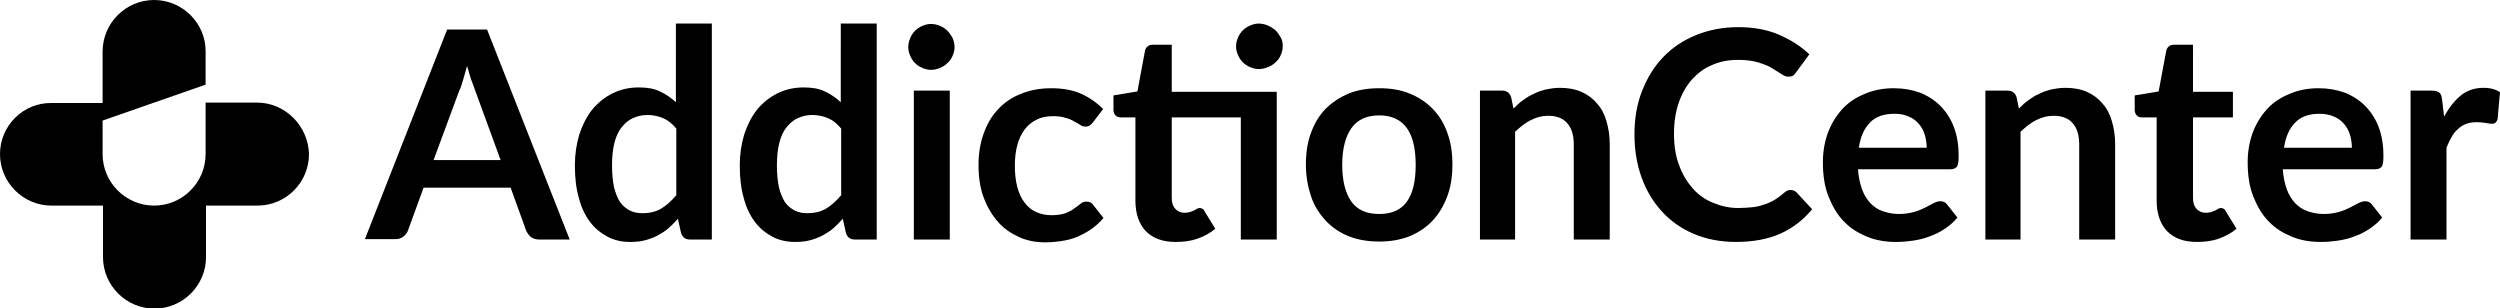 <?xml version="1.0" encoding="UTF-8"?> <svg xmlns="http://www.w3.org/2000/svg" class="WebsiteLogo" viewBox="0 0 626.2 77.2"><path d="M64.4,25.7H51.5v12.9c0,7.1-5.8,12.9-12.9,12.9c-7.1,0-12.9-5.8-12.9-12.9v-8.4l12.9-4.5l0,0l12.9-4.5v-8.4C51.5,5.8,45.7,0,38.6,0c-7.1,0-12.9,5.8-12.9,12.9v12.9H12.9C5.8,25.7,0,31.5,0,38.6v0c0,7.1,5.8,12.9,12.9,12.9h12.9v12.9c0,7.1,5.8,12.9,12.9,12.9l0,0c7.1,0,12.9-5.8,12.9-12.9V51.5h12.9c7.1,0,12.9-5.8,12.9-12.9v0C77.2,31.5,71.4,25.7,64.4,25.7z"></path><path d="M142.7,60h-7.6c-0.8,0-1.5-0.2-2.1-0.6c-0.5-0.4-0.9-1-1.2-1.6L127.9,47h-21.8l-3.9,10.7c-0.2,0.6-0.6,1.1-1.1,1.5c-0.6,0.5-1.2,0.7-2.1,0.7h-7.6L112,7.4h10L142.7,60z M108.6,40.1h16.8L119,22.6c-0.3-0.8-0.6-1.7-1-2.7c-0.3-1.1-0.7-2.2-1-3.4c-0.3,1.2-0.7,2.4-1,3.5c-0.3,1.1-0.6,2-1,2.8L108.6,40.1z"></path><path d="M172.9,60c-1.2,0-1.9-0.5-2.3-1.6l-0.8-3.6c-0.8,0.9-1.6,1.7-2.4,2.4c-0.8,0.7-1.8,1.3-2.7,1.8c-1,0.5-2,0.9-3.2,1.2c-1.1,0.3-2.3,0.4-3.7,0.4c-2,0-3.9-0.4-5.6-1.3s-3.2-2.1-4.4-3.7c-1.2-1.6-2.2-3.6-2.8-6c-0.7-2.4-1-5.1-1-8.2c0-2.8,0.4-5.3,1.1-7.7c0.8-2.4,1.8-4.4,3.2-6.2c1.4-1.7,3.1-3.1,5.1-4.1s4.2-1.5,6.6-1.5c2.1,0,3.9,0.3,5.3,1c1.5,0.7,2.8,1.6,4,2.7V5.9h9V60H172.9z M160.9,53.4c1.9,0,3.5-0.4,4.8-1.2c1.3-0.8,2.5-1.9,3.7-3.3V32.2c-1-1.2-2.1-2.1-3.3-2.6c-1.2-0.5-2.5-0.8-3.9-0.8c-1.4,0-2.6,0.3-3.7,0.8c-1.1,0.5-2,1.3-2.8,2.3c-0.8,1-1.4,2.3-1.8,3.9c-0.4,1.6-0.6,3.5-0.6,5.6c0,2.2,0.2,4,0.5,5.5c0.4,1.5,0.9,2.8,1.5,3.7c0.7,1,1.5,1.6,2.4,2.1C158.7,53.2,159.7,53.4,160.9,53.4z"></path><path d="M214.2,60c-1.2,0-1.9-0.5-2.3-1.6l-0.8-3.6c-0.8,0.9-1.6,1.7-2.4,2.4c-0.8,0.7-1.8,1.3-2.7,1.8c-1,0.5-2,0.9-3.2,1.2c-1.1,0.3-2.3,0.4-3.7,0.4c-2,0-3.9-0.4-5.6-1.3s-3.2-2.1-4.4-3.7c-1.2-1.6-2.2-3.6-2.8-6c-0.7-2.4-1-5.1-1-8.2c0-2.8,0.4-5.3,1.1-7.7c0.8-2.4,1.8-4.4,3.2-6.2c1.4-1.7,3.1-3.1,5.1-4.1s4.2-1.5,6.6-1.5c2.1,0,3.9,0.3,5.3,1c1.5,0.7,2.8,1.6,4,2.7V5.9h9V60H214.2z M202.2,53.4c1.9,0,3.5-0.4,4.8-1.2c1.3-0.8,2.5-1.9,3.7-3.3V32.2c-1-1.2-2.1-2.1-3.3-2.6c-1.2-0.5-2.5-0.8-3.9-0.8c-1.4,0-2.6,0.3-3.7,0.8c-1.1,0.5-2,1.3-2.8,2.3c-0.8,1-1.4,2.3-1.8,3.9c-0.4,1.6-0.6,3.5-0.6,5.6c0,2.2,0.2,4,0.5,5.5c0.4,1.5,0.9,2.8,1.5,3.7c0.7,1,1.5,1.6,2.4,2.1C200,53.2,201,53.4,202.2,53.4z"></path><path d="M239.1,11.8c0,0.8-0.2,1.5-0.5,2.2c-0.3,0.7-0.7,1.3-1.3,1.8c-0.5,0.5-1.1,0.9-1.8,1.2c-0.7,0.3-1.5,0.5-2.3,0.5c-0.8,0-1.5-0.2-2.2-0.5c-0.7-0.3-1.3-0.7-1.8-1.2c-0.5-0.5-0.9-1.1-1.2-1.8c-0.3-0.7-0.5-1.4-0.5-2.2c0-0.8,0.2-1.6,0.5-2.3c0.3-0.7,0.7-1.3,1.2-1.8c0.5-0.5,1.1-0.9,1.8-1.2s1.4-0.5,2.2-0.5c0.8,0,1.6,0.2,2.3,0.5c0.7,0.3,1.3,0.7,1.8,1.2c0.5,0.5,0.9,1.1,1.3,1.8C238.9,10.2,239.1,11,239.1,11.8z M237.9,22.7V60h-9V22.7H237.9z"></path><path d="M273.8,30.6c-0.3,0.3-0.5,0.6-0.8,0.8c-0.3,0.2-0.6,0.3-1.1,0.3c-0.5,0-0.9-0.1-1.3-0.4c-0.4-0.3-1-0.6-1.6-0.9c-0.6-0.4-1.3-0.7-2.2-0.9c-0.8-0.3-1.9-0.4-3.1-0.4c-1.6,0-3,0.3-4.1,0.9c-1.2,0.6-2.2,1.4-3,2.5c-0.8,1.1-1.4,2.4-1.8,3.9c-0.4,1.5-0.6,3.2-0.6,5.1c0,2,0.2,3.8,0.6,5.3s1,2.9,1.8,3.9c0.8,1.1,1.8,1.9,2.9,2.4c1.1,0.5,2.4,0.8,3.9,0.8s2.6-0.2,3.5-0.5c0.9-0.4,1.6-0.7,2.2-1.2c0.6-0.4,1.1-0.8,1.6-1.2c0.4-0.4,1-0.5,1.5-0.5c0.7,0,1.3,0.3,1.6,0.8l2.6,3.3c-1,1.2-2.1,2.1-3.2,2.9c-1.2,0.8-2.4,1.4-3.6,1.9c-1.2,0.5-2.5,0.8-3.9,1c-1.3,0.2-2.6,0.3-3.9,0.3c-2.3,0-4.5-0.4-6.5-1.3c-2-0.9-3.8-2.1-5.3-3.8s-2.7-3.7-3.6-6.1c-0.9-2.4-1.3-5.1-1.3-8.2c0-2.7,0.4-5.3,1.2-7.6c0.8-2.3,1.9-4.4,3.5-6.1c1.5-1.7,3.4-3.1,5.7-4c2.3-1,4.9-1.5,7.8-1.5c2.8,0,5.2,0.4,7.3,1.3c2.1,0.9,4,2.2,5.7,3.9L273.8,30.6z"></path><path d="M294.5,60.6c-3.3,0-5.7-0.9-7.5-2.7c-1.7-1.8-2.6-4.4-2.6-7.6V29.4h-3.8c-0.5,0-0.9-0.2-1.2-0.5c-0.3-0.3-0.5-0.8-0.5-1.4v-3.6l6-1l1.9-10.2c0.1-0.5,0.4-0.9,0.7-1.1c0.3-0.3,0.8-0.4,1.3-0.4h4.7V23h26.3v37h-9V29.4h-17.3v20.2c0,1.2,0.3,2.1,0.9,2.7c0.6,0.7,1.4,1,2.3,1c0.6,0,1-0.1,1.4-0.2c0.4-0.1,0.7-0.3,1-0.4s0.5-0.3,0.7-0.4c0.2-0.1,0.4-0.2,0.7-0.2c0.3,0,0.5,0.1,0.7,0.2c0.2,0.1,0.4,0.3,0.5,0.6l2.7,4.4c-1.3,1.1-2.8,1.9-4.5,2.5S296.4,60.6,294.5,60.6z M321.3,11.6c0,0.8-0.2,1.5-0.5,2.2c-0.3,0.7-0.7,1.3-1.3,1.8c-0.5,0.5-1.1,0.9-1.9,1.2c-0.7,0.3-1.5,0.5-2.3,0.5c-0.8,0-1.5-0.2-2.2-0.5c-0.7-0.3-1.3-0.7-1.8-1.2c-0.5-0.5-0.9-1.1-1.2-1.8c-0.3-0.7-0.5-1.4-0.5-2.2c0-0.8,0.2-1.5,0.5-2.2c0.3-0.7,0.7-1.3,1.2-1.8c0.5-0.5,1.1-0.9,1.8-1.2c0.7-0.3,1.4-0.5,2.2-0.5c0.8,0,1.6,0.2,2.3,0.5c0.7,0.3,1.3,0.7,1.9,1.2c0.5,0.5,0.9,1.1,1.3,1.8C321.2,10.1,321.3,10.8,321.3,11.6z"></path><path d="M345.5,22.1c2.8,0,5.3,0.4,7.5,1.3c2.3,0.9,4.2,2.2,5.8,3.8c1.6,1.6,2.9,3.7,3.7,6c0.9,2.4,1.3,5,1.3,8c0,3-0.4,5.6-1.3,8s-2.1,4.4-3.7,6.1s-3.6,3-5.8,3.9c-2.3,0.9-4.8,1.3-7.5,1.3c-2.8,0-5.3-0.4-7.6-1.3c-2.3-0.9-4.2-2.2-5.8-3.9c-1.6-1.7-2.9-3.7-3.7-6.1s-1.3-5-1.3-8c0-2.9,0.4-5.6,1.3-8c0.9-2.4,2.1-4.4,3.7-6c1.6-1.6,3.6-2.9,5.8-3.8C340.1,22.5,342.7,22.1,345.5,22.1z M345.5,53.6c3.1,0,5.4-1,6.9-3.1c1.5-2.1,2.2-5.1,2.2-9.2c0-4-0.7-7.1-2.2-9.2c-1.5-2.1-3.8-3.2-6.9-3.2c-3.2,0-5.5,1.1-7,3.2c-1.5,2.1-2.3,5.2-2.3,9.2c0,4,0.8,7.1,2.3,9.2C340,52.6,342.3,53.6,345.5,53.6z"></path><path d="M370.7,60V22.7h5.5c1.2,0,1.9,0.5,2.3,1.6l0.6,2.9c0.8-0.8,1.5-1.5,2.4-2.1c0.8-0.6,1.7-1.2,2.7-1.6c0.9-0.5,1.9-0.8,3-1.1c1.1-0.2,2.2-0.4,3.5-0.4c2,0,3.8,0.3,5.4,1c1.6,0.7,2.9,1.7,3.9,2.9c1.1,1.2,1.9,2.7,2.4,4.5c0.5,1.7,0.8,3.6,0.8,5.7V60h-9V36.2c0-2.3-0.5-4-1.6-5.3c-1-1.2-2.6-1.9-4.8-1.9c-1.6,0-3,0.4-4.4,1.1c-1.4,0.7-2.6,1.7-3.9,2.9v27H370.7z"></path><path d="M448.6,47.6c0.5,0,1,0.2,1.4,0.6l3.9,4.2c-2.1,2.6-4.8,4.7-7.9,6.1c-3.1,1.4-6.9,2.1-11.2,2.1c-3.9,0-7.4-0.7-10.5-2c-3.1-1.3-5.8-3.2-8-5.6c-2.2-2.4-3.9-5.2-5.1-8.5c-1.2-3.3-1.8-6.9-1.8-10.8c0-4,0.6-7.6,1.9-10.9c1.3-3.3,3-6.1,5.3-8.5c2.3-2.4,5-4.2,8.2-5.5c3.2-1.3,6.7-2,10.6-2c3.8,0,7.2,0.6,10.2,1.9c3,1.3,5.5,2.9,7.6,4.9l-3.3,4.5c-0.2,0.3-0.4,0.5-0.7,0.8c-0.3,0.2-0.7,0.3-1.3,0.3c-0.4,0-0.7-0.1-1.1-0.3c-0.4-0.2-0.8-0.5-1.3-0.8c-0.5-0.3-1-0.6-1.6-1c-0.6-0.4-1.3-0.7-2.1-1c-0.8-0.3-1.7-0.6-2.8-0.8c-1.1-0.2-2.3-0.3-3.7-0.3c-2.4,0-4.5,0.4-6.5,1.3c-2,0.8-3.6,2.1-5,3.6c-1.4,1.6-2.5,3.5-3.3,5.8c-0.8,2.3-1.2,4.9-1.2,7.8c0,3,0.4,5.6,1.3,7.9c0.8,2.3,2,4.2,3.4,5.8c1.4,1.6,3.1,2.8,5.1,3.6c1.9,0.8,4,1.3,6.3,1.3c1.3,0,2.5-0.1,3.6-0.2s2.1-0.4,3-0.7c0.9-0.3,1.8-0.7,2.6-1.2c0.8-0.5,1.6-1.1,2.4-1.8c0.2-0.2,0.5-0.4,0.8-0.5C448.1,47.6,448.3,47.6,448.6,47.6z"></path><path d="M474.4,22.1c2.4,0,4.5,0.4,6.5,1.1c2,0.8,3.7,1.9,5.1,3.3c1.4,1.4,2.6,3.2,3.4,5.3c0.8,2.1,1.2,4.5,1.2,7.2c0,1.4-0.1,2.3-0.4,2.7s-0.8,0.7-1.7,0.7h-23.1c0.1,1.9,0.5,3.6,1,5c0.5,1.4,1.2,2.5,2.1,3.5c0.9,0.9,1.9,1.6,3.1,2c1.2,0.4,2.5,0.7,4,0.7s2.7-0.2,3.8-0.5c1.1-0.3,2-0.7,2.8-1.1c0.8-0.4,1.5-0.8,2.1-1.1c0.6-0.3,1.2-0.5,1.7-0.5c0.8,0,1.3,0.3,1.7,0.8l2.6,3.3c-1,1.2-2.1,2.1-3.3,2.9s-2.5,1.4-3.9,1.9c-1.3,0.5-2.7,0.8-4.1,1c-1.4,0.2-2.7,0.3-4.1,0.3c-2.6,0-5-0.4-7.2-1.3c-2.2-0.9-4.2-2.1-5.8-3.8c-1.7-1.7-2.9-3.8-3.9-6.3s-1.4-5.4-1.4-8.6c0-2.5,0.4-4.9,1.2-7.2c0.8-2.2,2-4.2,3.5-5.9c1.5-1.7,3.4-3,5.6-3.9C469.1,22.6,471.6,22.1,474.4,22.1z M474.5,28.5c-2.6,0-4.7,0.7-6.1,2.2c-1.5,1.5-2.4,3.6-2.8,6.3h17c0-1.2-0.2-2.3-0.5-3.3c-0.3-1-0.8-1.9-1.5-2.7c-0.7-0.8-1.5-1.4-2.5-1.8C477,28.7,475.9,28.5,474.5,28.5z"></path><path d="M497.3,60V22.7h5.5c1.2,0,1.9,0.5,2.3,1.6l0.6,2.9c0.8-0.8,1.5-1.5,2.4-2.1c0.8-0.6,1.7-1.2,2.7-1.6c0.9-0.5,1.9-0.8,3-1.1c1.1-0.2,2.2-0.4,3.5-0.4c2,0,3.8,0.3,5.4,1c1.6,0.7,2.9,1.7,3.9,2.9c1.1,1.2,1.9,2.7,2.4,4.5c0.5,1.7,0.8,3.6,0.8,5.7V60h-9V36.2c0-2.3-0.5-4-1.6-5.3c-1-1.2-2.6-1.9-4.8-1.9c-1.6,0-3,0.4-4.4,1.1c-1.4,0.7-2.6,1.7-3.9,2.9v27H497.3z"></path><path d="M550.3,60.6c-3.3,0-5.7-0.9-7.5-2.7c-1.7-1.8-2.6-4.4-2.6-7.6V29.4h-3.8c-0.5,0-0.9-0.2-1.2-0.5c-0.3-0.3-0.5-0.8-0.5-1.4v-3.6l6-1l1.9-10.2c0.1-0.5,0.4-0.9,0.7-1.1c0.3-0.3,0.8-0.4,1.3-0.4h4.7V23h10v6.4h-10v20.2c0,1.2,0.3,2.1,0.9,2.7c0.6,0.7,1.4,1,2.3,1c0.6,0,1-0.1,1.4-0.2c0.4-0.1,0.7-0.3,1-0.4c0.3-0.1,0.5-0.3,0.7-0.4c0.2-0.1,0.4-0.2,0.7-0.2c0.3,0,0.5,0.1,0.7,0.2c0.2,0.1,0.4,0.3,0.5,0.6l2.7,4.4c-1.3,1.1-2.8,1.9-4.5,2.5S552.1,60.6,550.3,60.6z"></path><path d="M580.8,22.1c2.4,0,4.5,0.4,6.5,1.1c2,0.8,3.7,1.9,5.1,3.3c1.4,1.4,2.6,3.2,3.4,5.3c0.8,2.1,1.2,4.5,1.2,7.2c0,1.4-0.1,2.3-0.4,2.7s-0.8,0.7-1.7,0.7h-23.1c0.1,1.9,0.5,3.6,1,5c0.5,1.4,1.2,2.5,2.1,3.5c0.9,0.9,1.9,1.6,3.1,2c1.2,0.4,2.5,0.7,4,0.7s2.7-0.2,3.8-0.5c1.1-0.3,2-0.7,2.8-1.1c0.8-0.4,1.5-0.8,2.1-1.1c0.6-0.3,1.2-0.5,1.7-0.5c0.8,0,1.3,0.3,1.7,0.8l2.6,3.3c-1,1.2-2.1,2.1-3.3,2.9s-2.5,1.4-3.9,1.9c-1.3,0.5-2.7,0.8-4.1,1c-1.4,0.2-2.7,0.3-4.1,0.3c-2.6,0-5-0.4-7.2-1.3c-2.2-0.9-4.2-2.1-5.8-3.8c-1.7-1.7-2.9-3.8-3.9-6.3s-1.4-5.4-1.4-8.6c0-2.5,0.4-4.9,1.2-7.2c0.8-2.2,2-4.2,3.5-5.9c1.5-1.7,3.4-3,5.6-3.9C575.5,22.6,578,22.1,580.8,22.1z M581,28.5c-2.6,0-4.7,0.7-6.1,2.2c-1.5,1.5-2.4,3.6-2.8,6.3h17c0-1.2-0.2-2.3-0.5-3.3c-0.3-1-0.8-1.9-1.5-2.7c-0.7-0.8-1.5-1.4-2.5-1.8C583.5,28.7,582.3,28.5,581,28.5z"></path><path d="M603.8,60V22.7h5.3c0.9,0,1.6,0.2,1.9,0.5c0.4,0.3,0.6,0.9,0.7,1.8l0.5,4.2c1.2-2.2,2.6-4,4.2-5.3c1.6-1.3,3.5-1.9,5.7-1.9c1.7,0,3.1,0.4,4.1,1.1l-0.6,6.7c-0.1,0.4-0.3,0.7-0.5,0.9c-0.2,0.2-0.5,0.3-0.9,0.3c-0.4,0-0.9-0.1-1.6-0.2c-0.7-0.1-1.4-0.2-2.1-0.2c-1,0-1.9,0.1-2.7,0.4s-1.5,0.7-2.1,1.3c-0.6,0.5-1.2,1.2-1.6,2c-0.5,0.8-0.9,1.7-1.3,2.7v23H603.8z"></path></svg> 